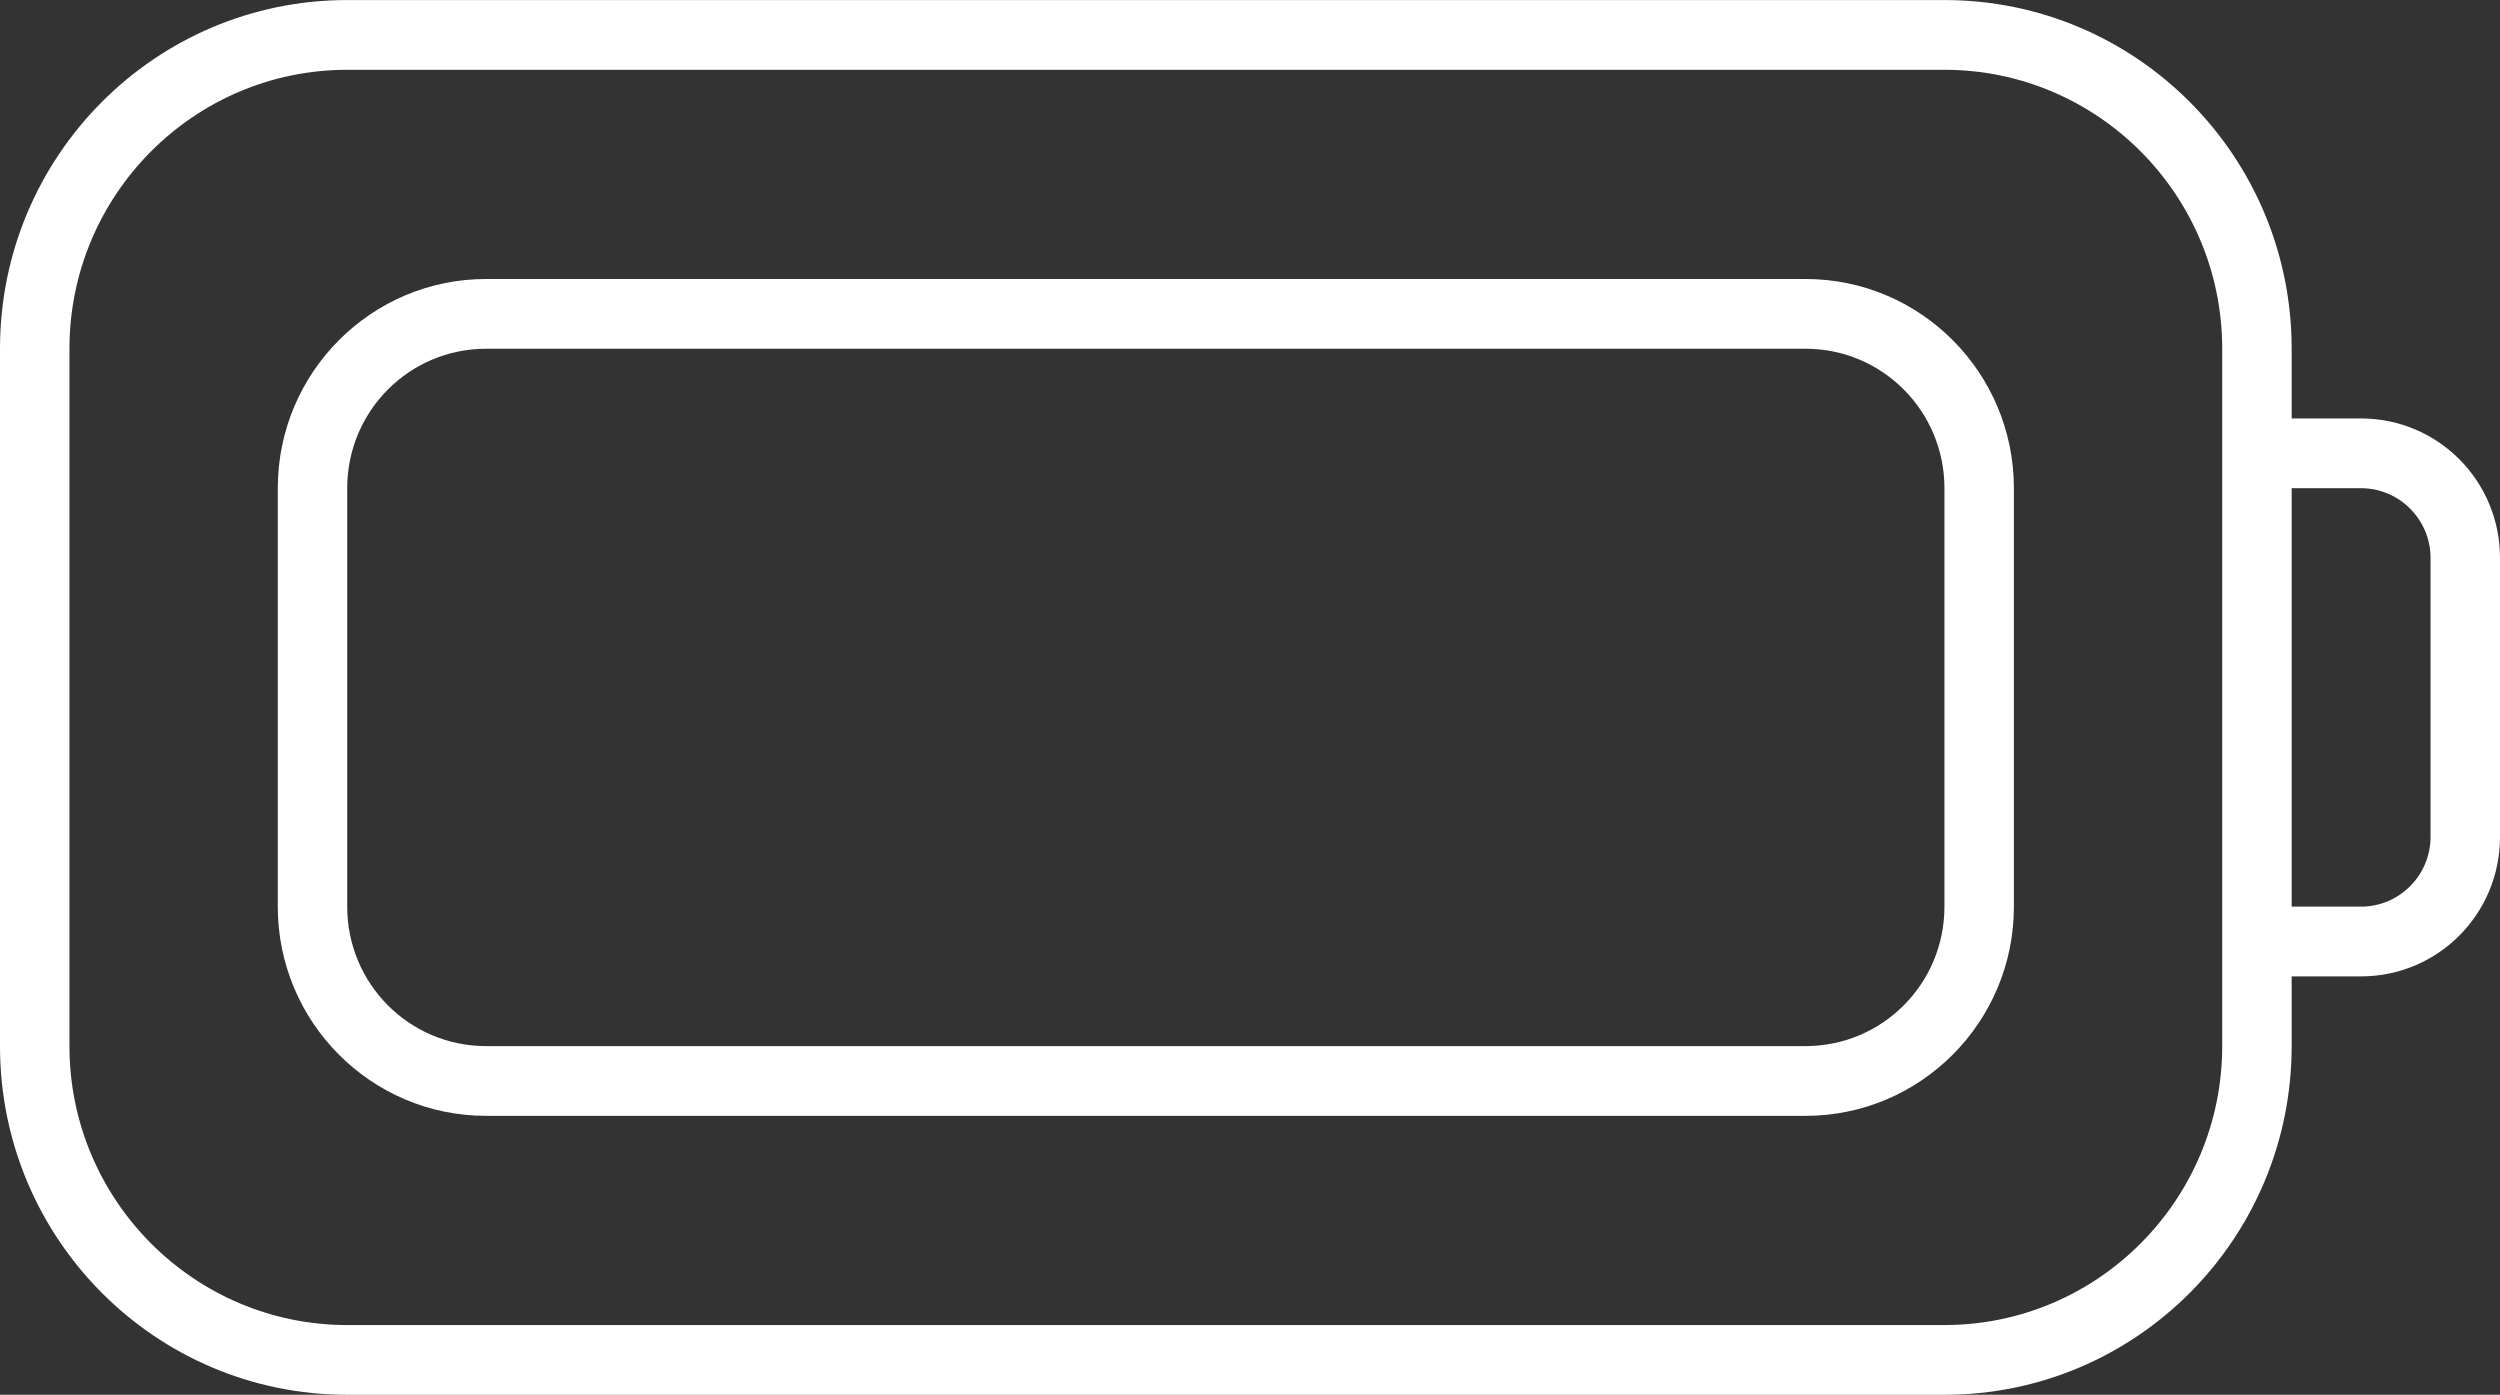 <svg width="95" height="53" viewBox="0 0 95 53" fill="none" xmlns="http://www.w3.org/2000/svg">
<rect x="0" y="0" width="95" height="53" fill="#333333" stroke="none"/>
<path d="M73.889 2.652C79.711 2.652 84.444 7.405 84.444 13.252V15.902V18.552V34.452V37.102V39.752C84.444 45.599 79.711 50.352 73.889 50.352H13.194C7.372 50.352 2.639 45.599 2.639 39.752V13.252C2.639 7.405 7.372 2.652 13.194 2.652H73.889ZM87.083 39.752V37.102H89.722C92.641 37.102 95 34.733 95 31.802V21.202C95 18.27 92.641 15.902 89.722 15.902H87.083V13.252C87.083 5.931 81.179 0.002 73.889 0.002H13.194C5.905 0.002 0 5.931 0 13.252V39.752C0 47.073 5.905 53.002 13.194 53.002H73.889C81.179 53.002 87.083 47.073 87.083 39.752ZM87.083 34.452V18.552H89.722C91.174 18.552 92.361 19.744 92.361 21.202V31.802C92.361 33.26 91.174 34.452 89.722 34.452H87.083ZM18.472 13.252H68.611C71.53 13.252 73.889 15.62 73.889 18.552V34.452C73.889 37.383 71.53 39.752 68.611 39.752H18.472C15.553 39.752 13.194 37.383 13.194 34.452V18.552C13.194 15.62 15.553 13.252 18.472 13.252ZM10.556 18.552V34.452C10.556 38.841 14.102 42.402 18.472 42.402H68.611C72.982 42.402 76.528 38.841 76.528 34.452V18.552C76.528 14.163 72.982 10.602 68.611 10.602H18.472C14.102 10.602 10.556 14.163 10.556 18.552Z" fill="white"/>
</svg>
